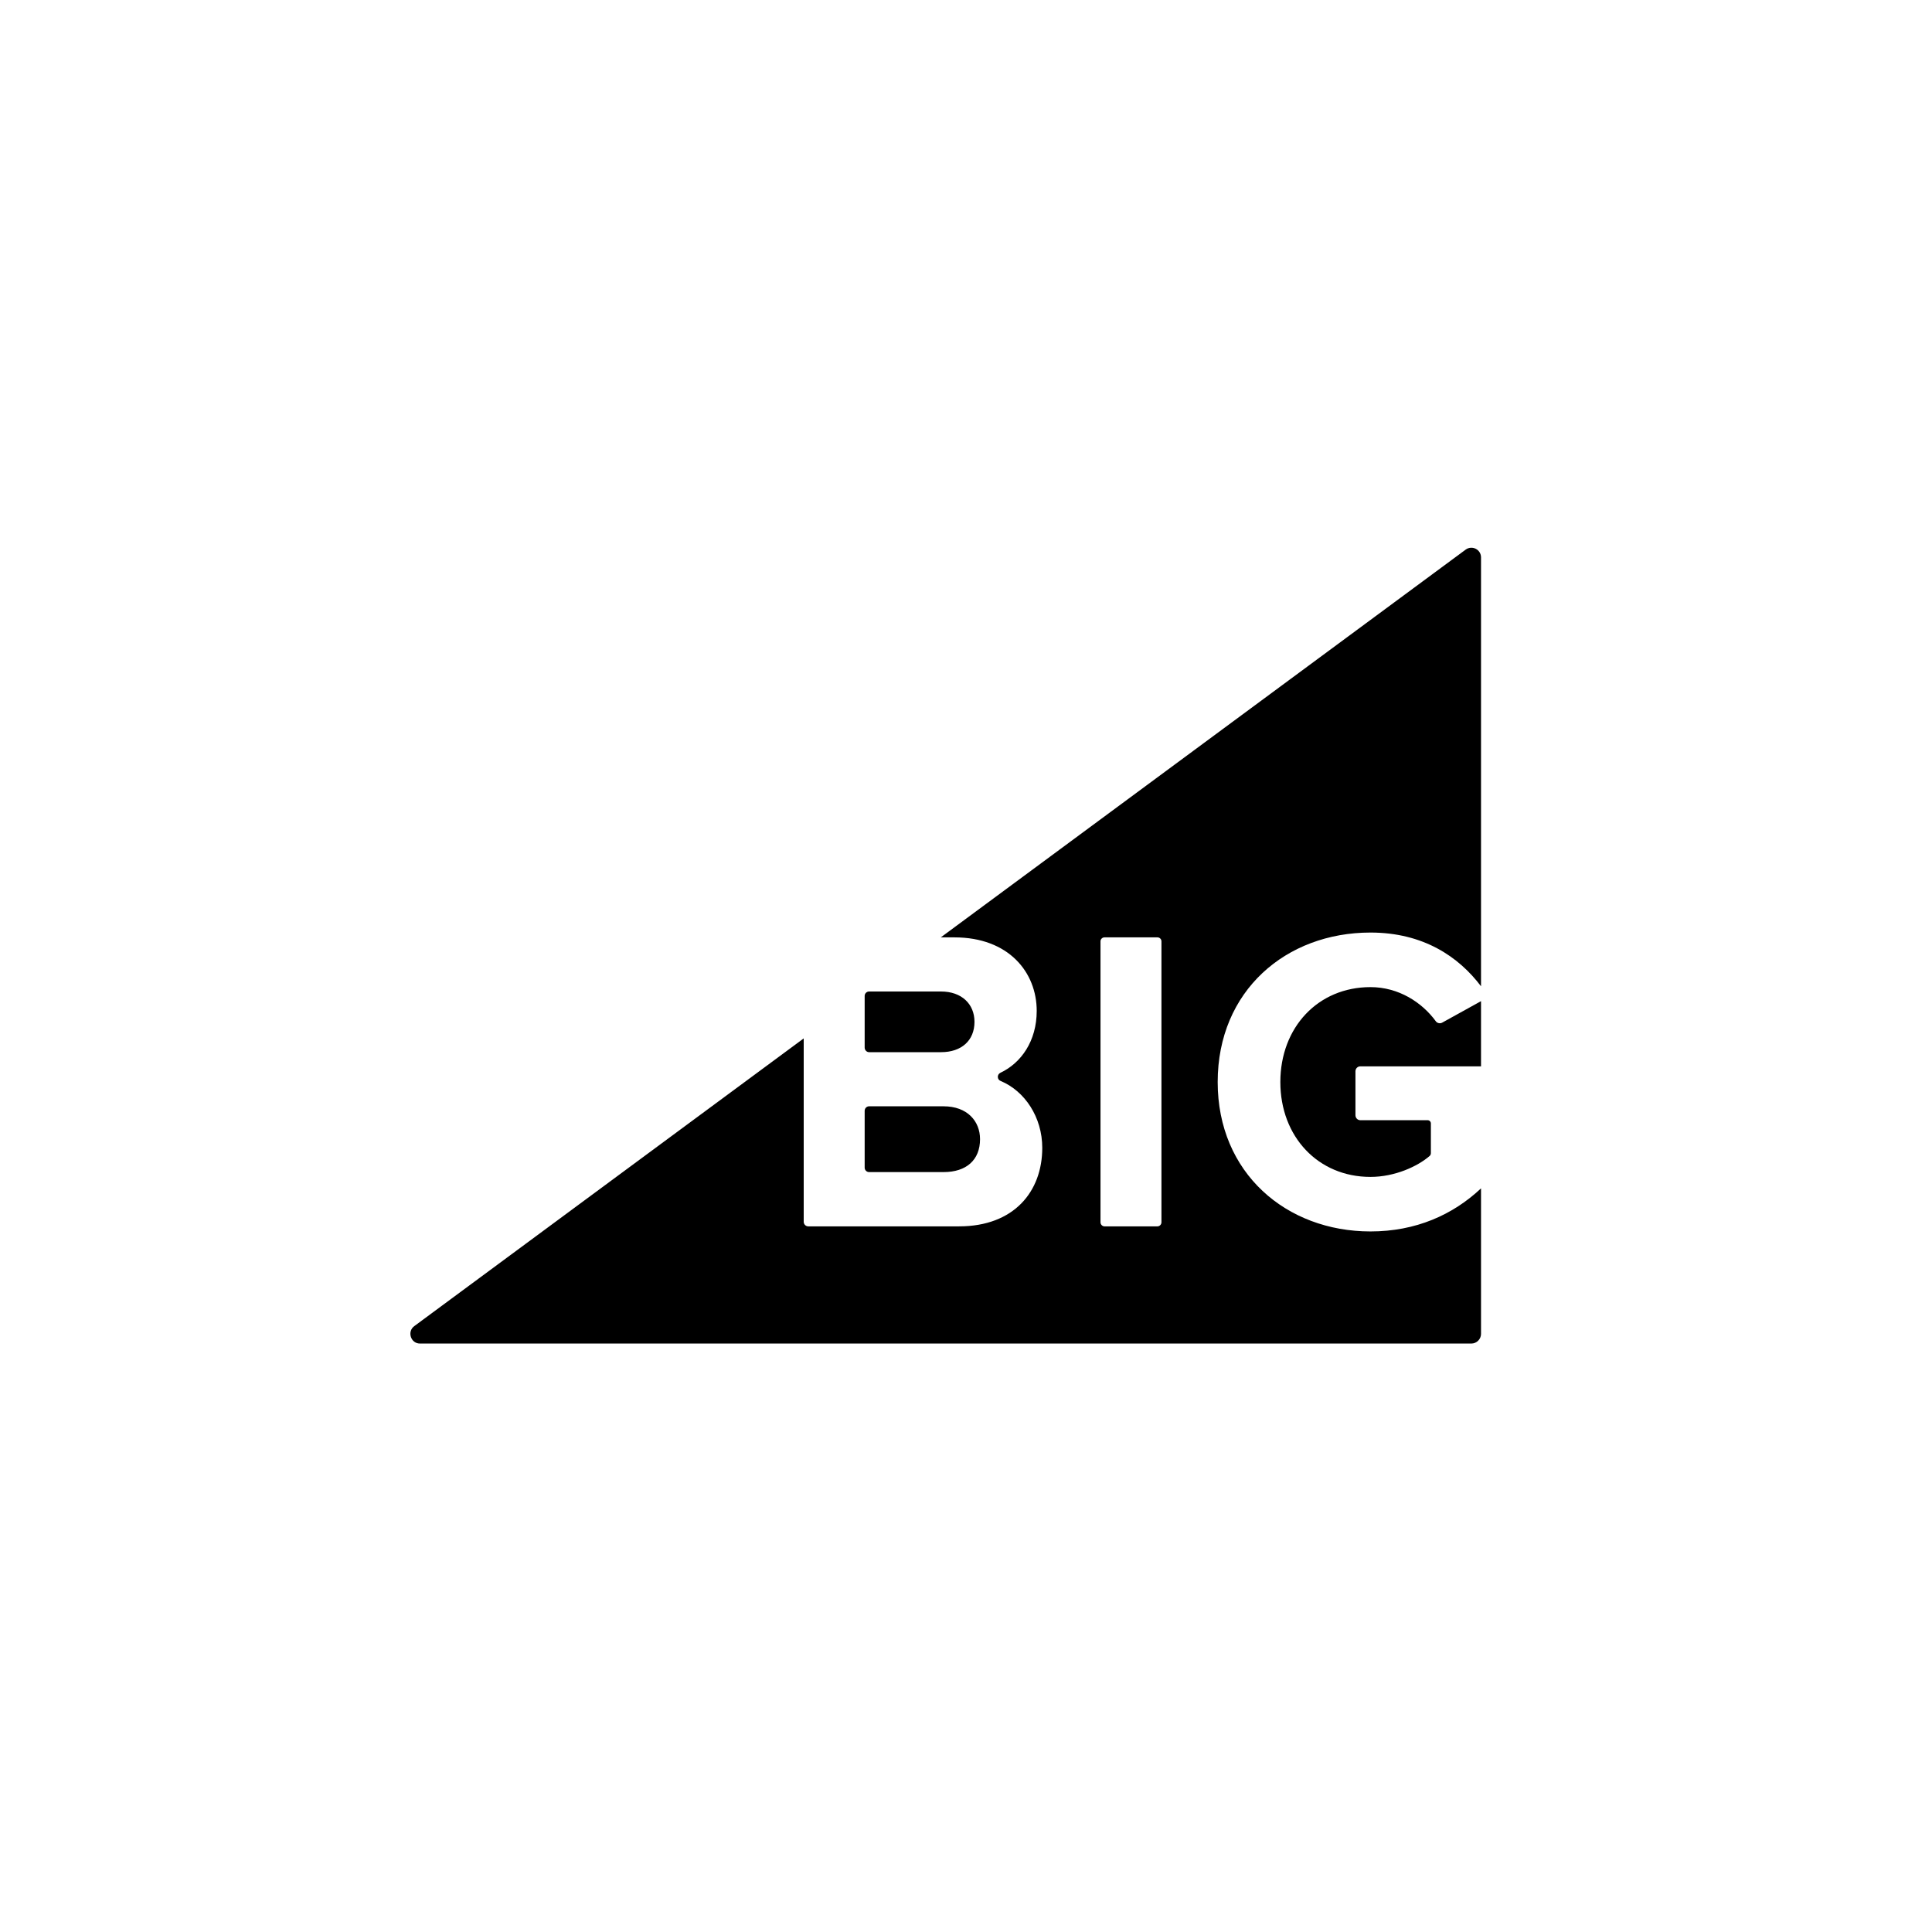 <svg xmlns="http://www.w3.org/2000/svg" xmlns:xlink="http://www.w3.org/1999/xlink" width="71" zoomAndPan="magnify" viewBox="0 0 53.25 53.25" height="71" preserveAspectRatio="xMidYMid meet" version="1.2"><g id="aeee3ebf2e"><path style=" stroke:none;fill-rule:nonzero;fill:#000000;fill-opacity:1;" d="M 39.574 28.148 C 39.195 27.629 38.551 27.207 37.773 27.207 C 36.328 27.207 35.289 28.316 35.289 29.824 C 35.289 31.328 36.328 32.438 37.773 32.438 C 38.445 32.438 39.074 32.148 39.406 31.859 C 39.426 31.84 39.438 31.812 39.438 31.781 L 39.438 30.965 C 39.438 30.914 39.398 30.875 39.348 30.875 L 37.492 30.875 C 37.418 30.875 37.359 30.812 37.359 30.738 L 37.359 29.527 C 37.359 29.453 37.418 29.391 37.492 29.391 L 40.82 29.391 L 40.82 27.594 L 39.746 28.188 C 39.688 28.219 39.609 28.199 39.574 28.148 Z M 23.953 29 L 25.938 29 C 26.504 29 26.859 28.676 26.859 28.164 C 26.859 27.672 26.504 27.328 25.938 27.328 L 23.953 27.328 C 23.887 27.328 23.832 27.383 23.832 27.449 L 23.832 28.875 C 23.832 28.941 23.887 29 23.953 29 Z M 32.012 33.688 C 32.012 33.75 31.961 33.801 31.902 33.801 L 30.441 33.801 C 30.383 33.801 30.332 33.75 30.332 33.688 L 30.332 25.945 C 30.332 25.883 30.383 25.836 30.441 25.836 L 31.902 25.836 C 31.961 25.836 32.012 25.883 32.012 25.945 Z M 25.93 25.836 L 26.305 25.836 C 27.805 25.836 28.574 26.801 28.574 27.863 C 28.574 28.691 28.145 29.301 27.57 29.57 C 27.477 29.617 27.48 29.754 27.578 29.793 C 28.246 30.07 28.727 30.793 28.727 31.637 C 28.727 32.844 27.945 33.801 26.434 33.801 L 22.277 33.801 C 22.207 33.801 22.152 33.742 22.152 33.676 L 22.152 28.621 L 11.418 36.551 C 11.215 36.699 11.32 37.031 11.574 37.031 L 40.555 37.031 C 40.699 37.031 40.82 36.91 40.82 36.766 L 40.82 32.754 C 40.043 33.484 39.023 33.941 37.773 33.941 C 35.453 33.941 33.562 32.332 33.562 29.824 C 33.562 27.301 35.453 25.703 37.773 25.703 C 39.23 25.703 40.207 26.371 40.82 27.184 L 40.82 15.363 C 40.82 15.145 40.574 15.02 40.398 15.148 Z M 23.953 32.305 L 26.008 32.305 C 26.633 32.305 27.012 31.973 27.012 31.398 C 27.012 30.898 26.656 30.492 26.008 30.492 L 23.953 30.492 C 23.887 30.492 23.832 30.547 23.832 30.617 L 23.832 32.184 C 23.832 32.25 23.887 32.305 23.953 32.305 Z M 23.953 32.305 "/></g></svg>